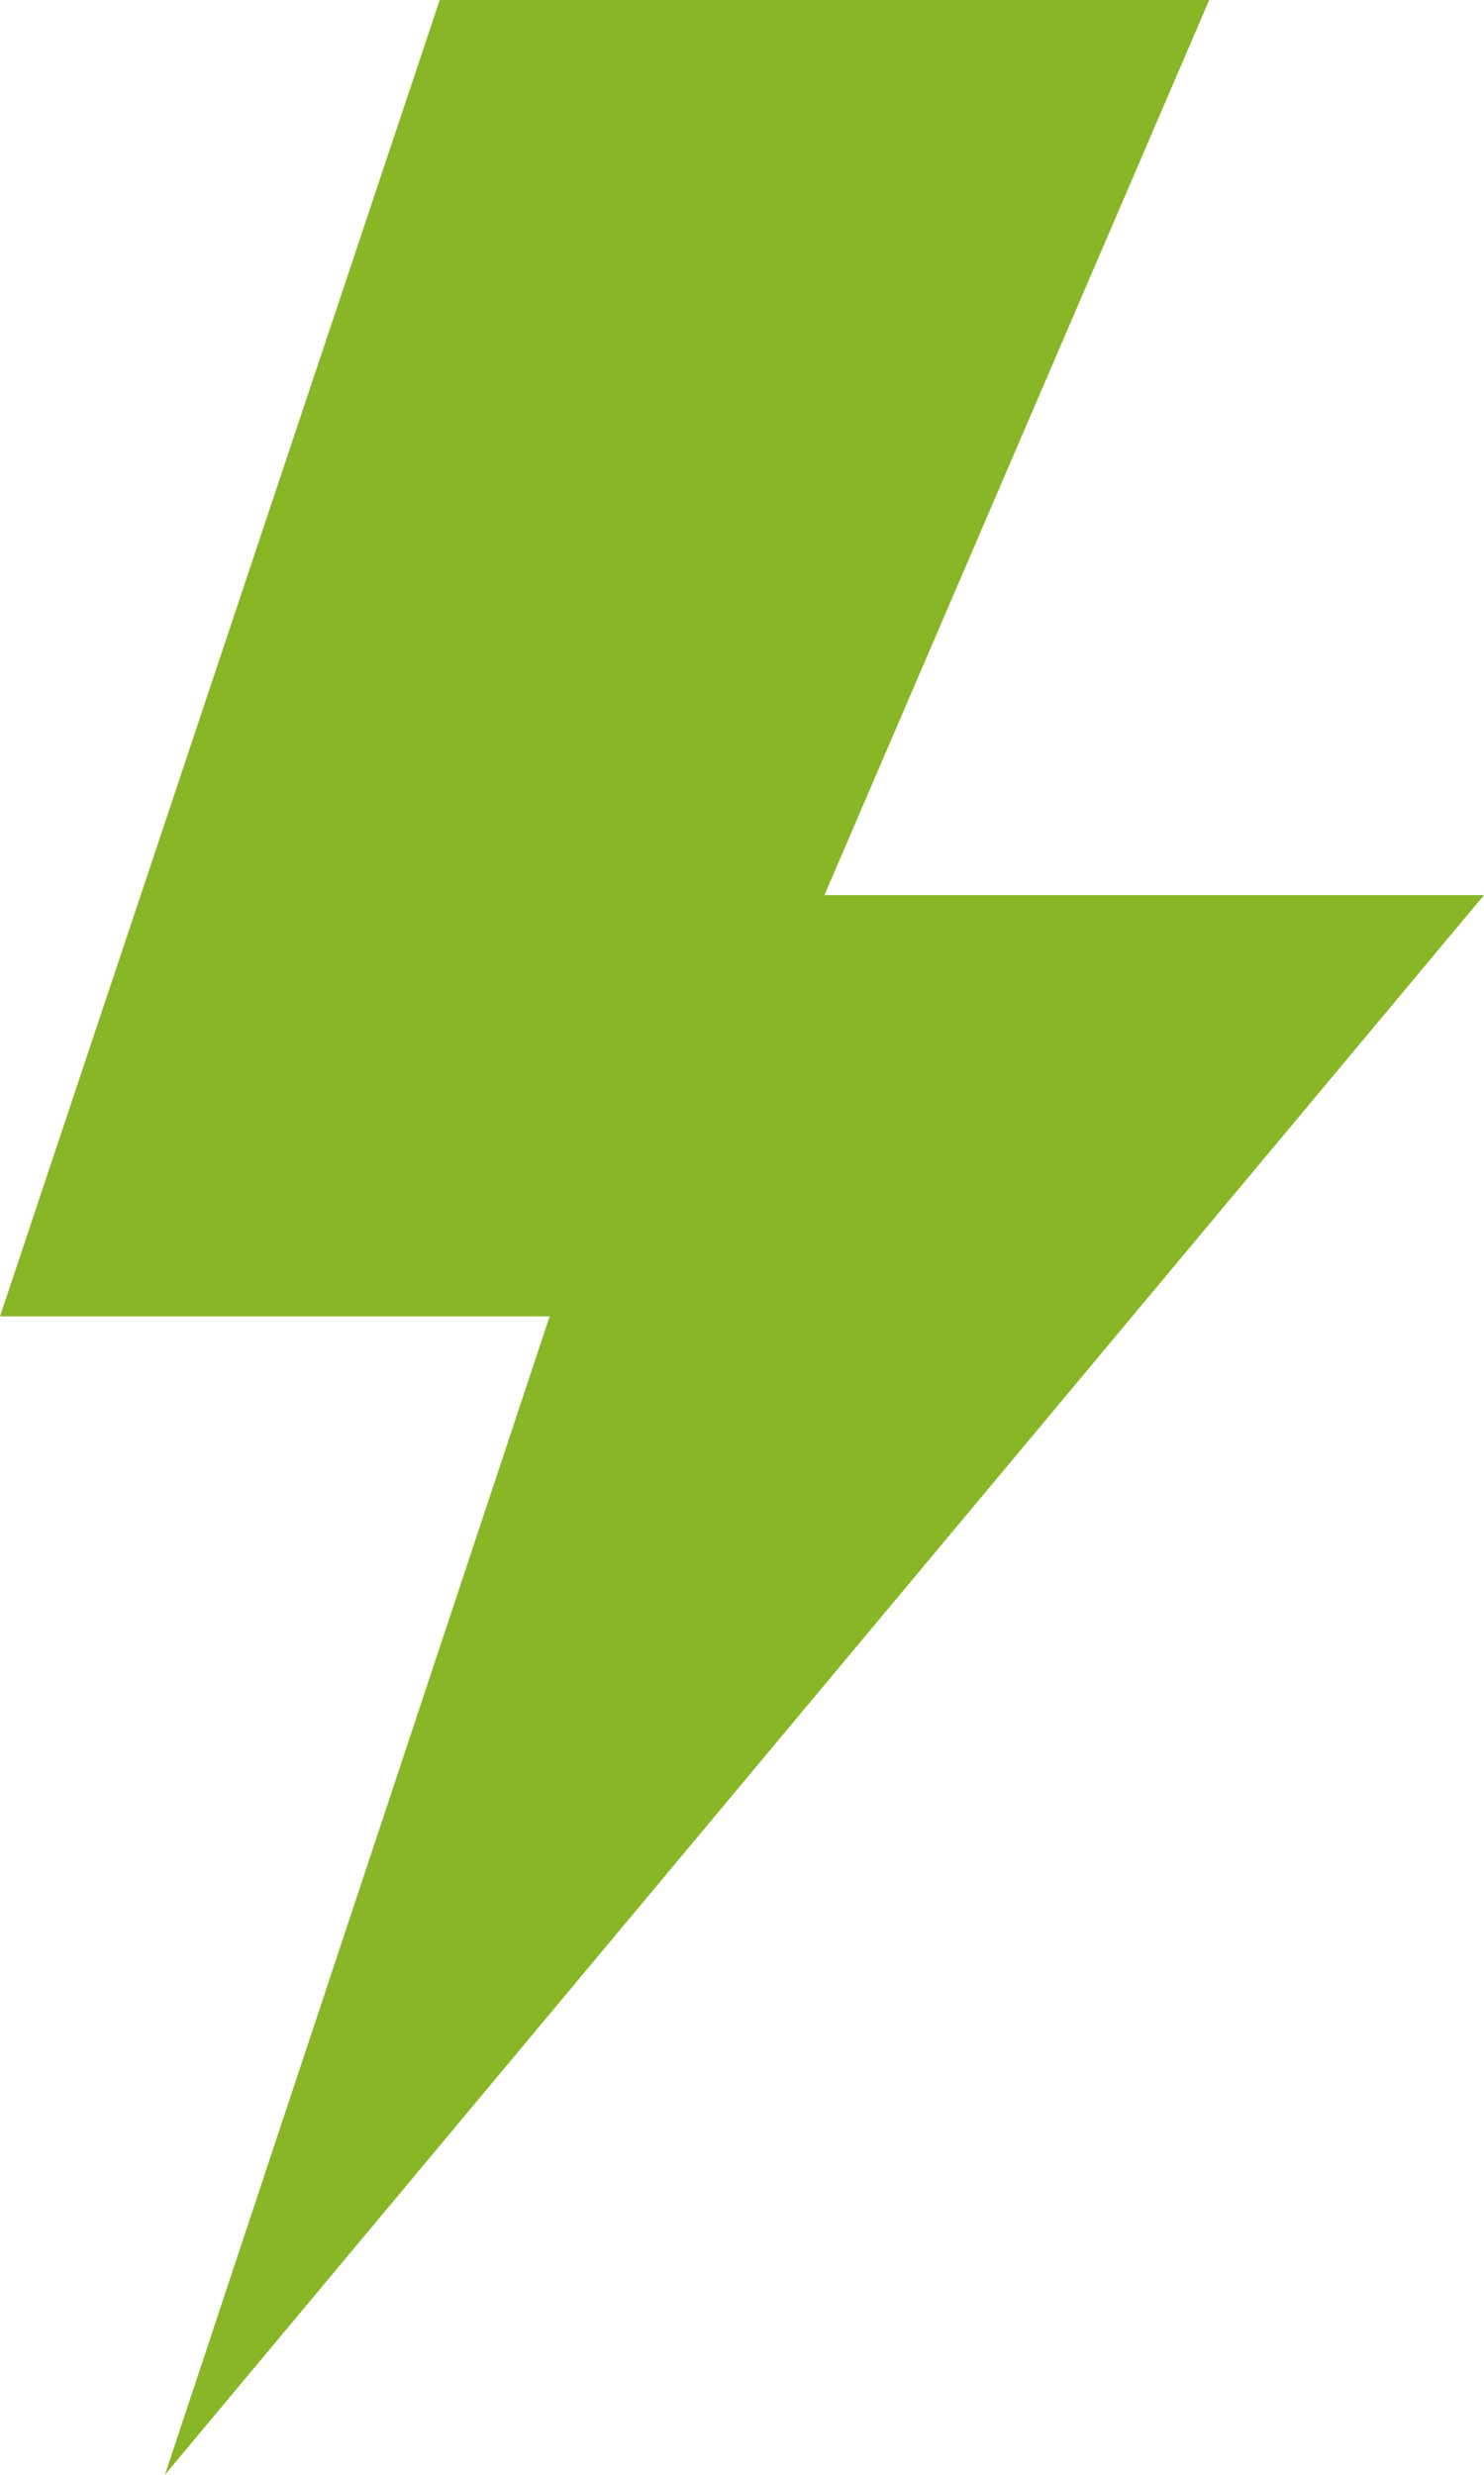 <svg width="24" height="40" viewBox="0 0 24 40" fill="none" xmlns="http://www.w3.org/2000/svg">
<path fill-rule="evenodd" clip-rule="evenodd" d="M7.111 0H19.556L13.333 14.468H24L2.667 40L8.889 21.277H0L7.111 0Z" fill="#88B626"/>
</svg>
